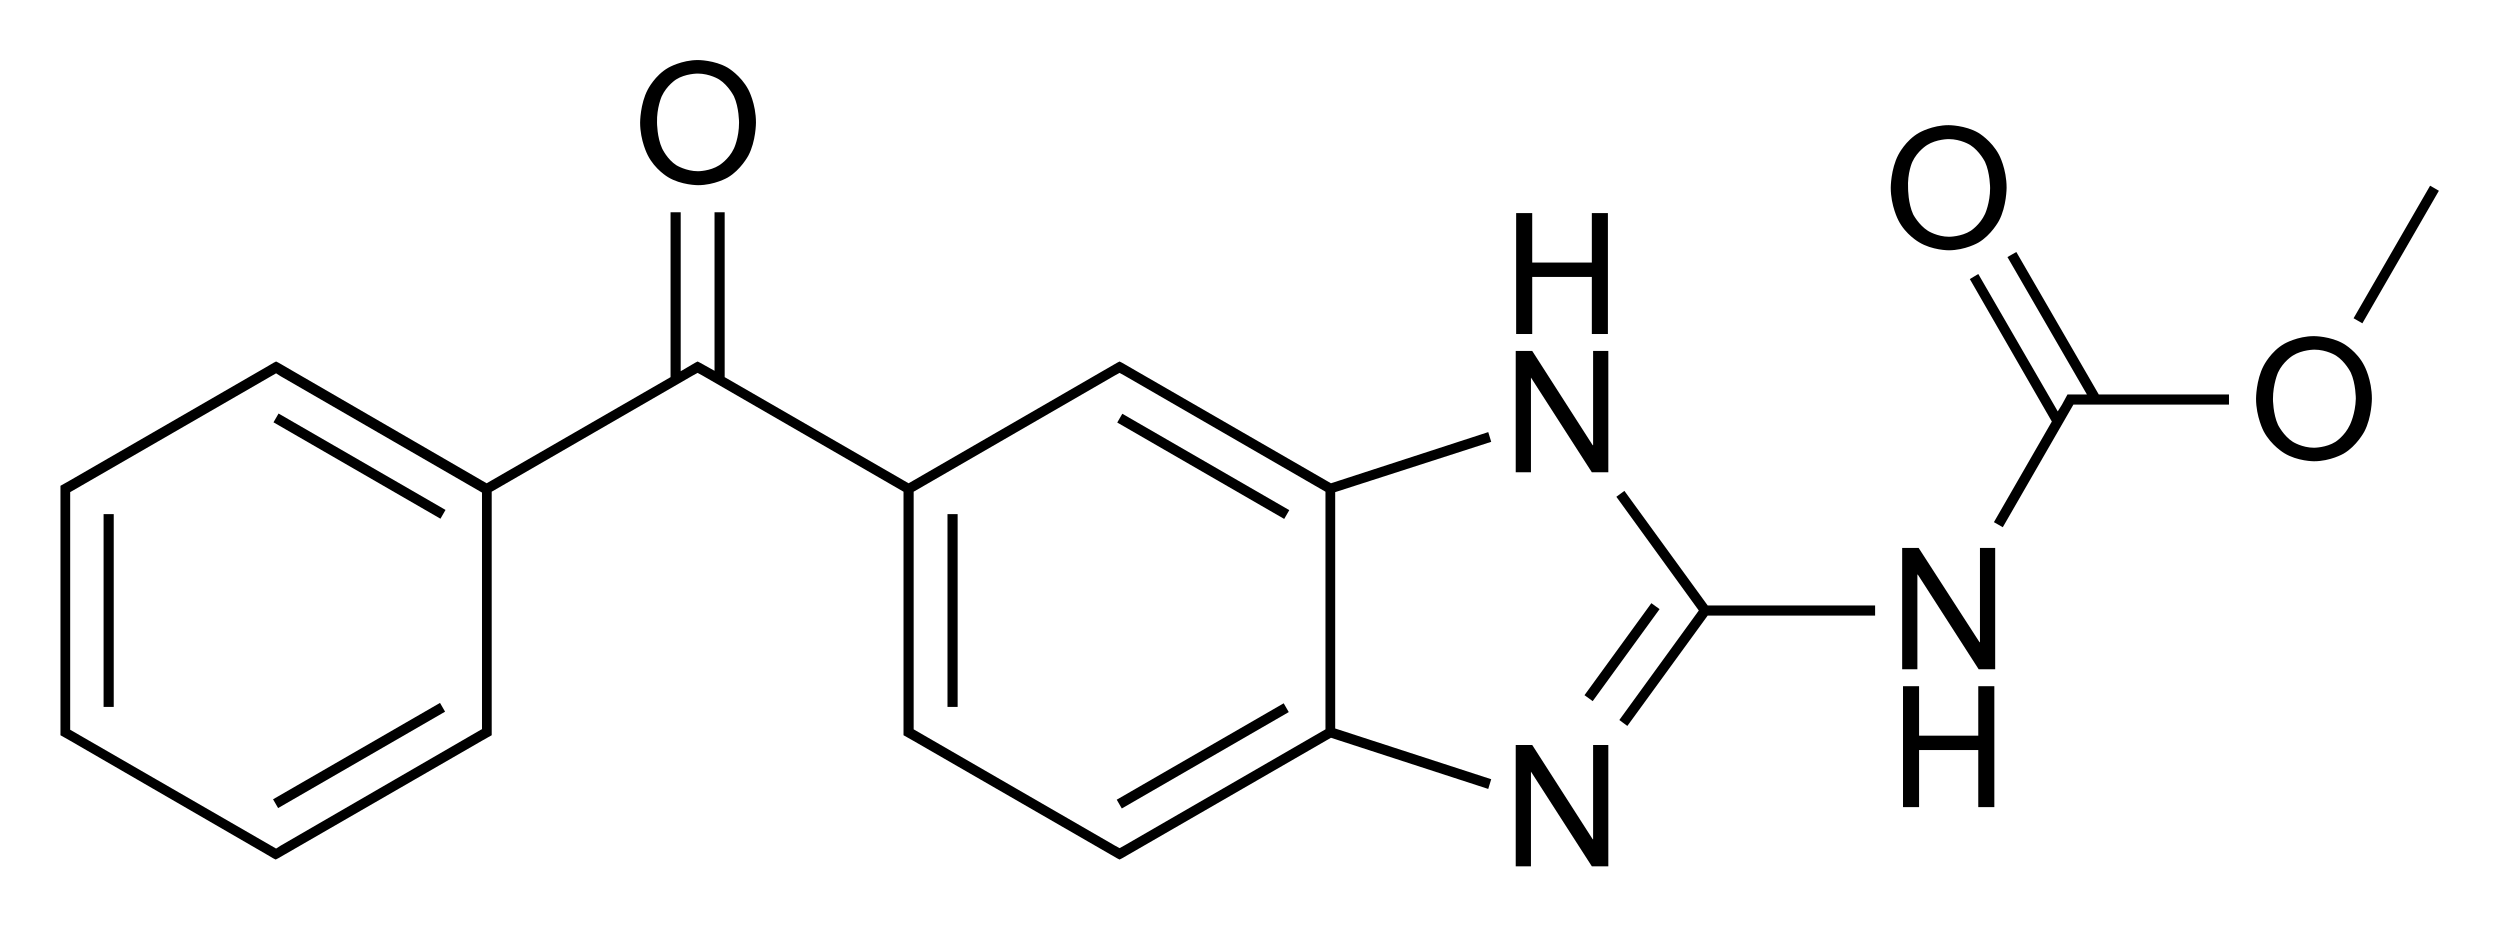 <?xml version="1.0" encoding="utf-8"?>
<!-- Generator: Adobe Illustrator 19.2.1, SVG Export Plug-In . SVG Version: 6.00 Build 0)  -->
<svg version="1.1" id="Слой_1" xmlns="http://www.w3.org/2000/svg" xmlns:xlink="http://www.w3.org/1999/xlink" x="0px" y="0px"
	 viewBox="0 0 591.3 219" style="enable-background:new 0 0 591.3 219;" xml:space="preserve">
<g>
	<rect x="224.1" y="121.6" width="2.4" height="45.6"/>
	<rect x="261.7" y="177.4" transform="matrix(0.866 -0.5 0.5 0.866 -51.204 166.365)" width="45.6" height="2.4"/>
	<rect x="283.3" y="87.4" transform="matrix(0.5 -0.866 0.866 0.5 46.912 301.577)" width="2.4" height="45.6"/>
	<rect x="83.8" y="87.4" transform="matrix(0.5 -0.866 0.866 0.5 -52.903 128.757)" width="2.4" height="45.6"/>
	<rect x="370" y="152.9" transform="matrix(0.588 -0.809 0.809 0.588 33.507 373.849)" width="26.9" height="2.4"/>
	<polygon points="384.2,116.1 382.3,117.5 401.8,144.4 383,170.3 384.9,171.7 403.9,145.6 443.5,145.6 443.5,143.2 403.9,143.2 	"/>
	<path d="M352.7,104.5l-0.7-2.3l-37.2,12.1l-49.4-28.5l0,0l-0.6-0.3l-0.6,0.3l0,0l-49.3,28.5l-43.5-25.1V50.2H169v37.5l-3.4-1.9l0,0
		l-0.6-0.3l-0.6,0.3l0,0l-3.4,2V50.2h-2.4v39l-43.5,25.1L65.9,85.8l0,0l-0.6-0.3l-0.6,0.3l0,0l0,0l-1.7,1l0,0l-46.4,26.8l0,0
		l-2.3,1.3v0.7v2v53.6v2v0.7l2.3,1.3l0,0L62.9,202l0,0l1.7,1l0,0l0,0l0.6,0.3l0.6-0.3l0,0l48.2-27.8l0,0l2.3-1.3v-0.7v-2v-54.9
		l47.6-27.5l0,0l1.1-0.6l1.1,0.6l0,0l47.6,27.5v54.9v2v0.7l2.3,1.3l0,0l48.2,27.8l0,0l0.6,0.3l0.6-0.3l0,0l49.4-28.5l37.2,12.1
		l0.7-2.3l-36.9-12v-55.9L352.7,104.5z M113.9,172.5L66.4,200l0,0l-1.1,0.7l-48.7-28.1v-1.3v-53.6v-1.3l48.7-28.1l1.1,0.7l0,0
		l47.6,27.5v54.9V172.5z M216.1,116.3l47.6-27.5l0,0l1.1-0.6l1.1,0.6l0,0l47.6,27.5v56.2L265.9,200l0,0l-1.1,0.6l-1.1-0.6l0,0
		l-47.6-27.5v-1.3V116.3z"/>
	<polygon points="476.9,59.6 474.8,60.8 493.6,93.3 491.7,93.3 489.7,93.3 489,93.3 487.7,95.7 487.7,95.7 486.7,97.3 467.9,64.8 
		465.9,66 485.3,99.7 471.6,123.5 473.7,124.7 490.4,95.7 491.7,95.7 527.2,95.7 527.2,93.3 496.4,93.3 	"/>
	<rect x="548.9" y="59.1" transform="matrix(0.5 -0.866 0.866 0.5 231.037 521.069)" width="36.2" height="2.4"/>
	<rect x="24.5" y="121.6" width="2.4" height="45.6"/>
	<rect x="62.2" y="177.4" transform="matrix(0.866 -0.5 0.5 0.866 -77.984 66.52)" width="45.6" height="2.4"/>
	<polygon points="362.1,89.3 362.1,89.3 376.5,111.7 380.4,111.7 380.4,83 376.8,83 376.8,105.3 376.7,105.3 362.4,83 358.5,83 
		358.5,111.7 362.1,111.7 	"/>
	<polygon points="362.4,65.5 376.5,65.5 376.5,79 380.3,79 380.3,50.4 376.5,50.4 376.5,62.1 362.4,62.1 362.4,50.4 358.6,50.4 
		358.6,79 362.4,79 	"/>
	<polygon points="376.8,198.5 376.7,198.5 362.4,176.2 358.5,176.2 358.5,204.9 362.1,204.9 362.1,182.5 362.1,182.5 376.5,204.9 
		380.4,204.9 380.4,176.2 376.8,176.2 	"/>
	<polygon points="468.3,151.9 468.2,151.9 453.8,129.6 449.9,129.6 449.9,158.3 453.5,158.3 453.5,135.9 453.6,135.9 468,158.3 
		471.9,158.3 471.9,129.6 468.3,129.6 	"/>
	<polygon points="467.9,174 453.9,174 453.9,162.3 450.1,162.3 450.1,190.9 453.9,190.9 453.9,177.4 467.9,177.4 467.9,190.9 
		471.7,190.9 471.7,162.3 467.9,162.3 	"/>
	<path d="M554.3,81.3c-3.1-1.8-7-1.8-7-1.8c-3.9,0-7,1.8-7,1.8c-3.2,1.8-4.9,5.2-4.9,5.2c-1.8,3.4-1.8,7.8-1.8,7.8
		c0,4.3,1.8,7.7,1.8,7.7c1.8,3.4,4.9,5.2,4.9,5.2c3.1,1.9,7,1.9,7,1.9c3.9,0,7-1.8,7-1.8c3.1-1.8,4.9-5.2,4.9-5.2
		c1.8-3.4,1.8-7.8,1.8-7.8c0-4.5-1.8-7.8-1.8-7.8C557.5,83.1,554.3,81.3,554.3,81.3z M555.8,100.5c-1.2,2.6-3.4,4-3.4,4
		c-2.2,1.4-5.1,1.4-5.1,1.4c-2.8,0-5-1.4-5-1.4c-2.2-1.4-3.5-4-3.5-4c-1.2-2.6-1.2-6.1-1.2-6.1c0-3.6,1.2-6.3,1.2-6.3
		c1.2-2.6,3.5-4,3.5-4c2.2-1.4,5.1-1.4,5.1-1.4c2.9,0,5.1,1.4,5.1,1.4c2.2,1.4,3.5,4,3.5,4c1.2,2.6,1.2,6.2,1.2,6.2
		C557.1,97.9,555.8,100.5,555.8,100.5z"/>
	<path d="M453.9,57.3c3.1,1.9,7,1.9,7,1.9c3.9,0,7-1.8,7-1.8c3.1-1.8,4.9-5.2,4.9-5.2c1.8-3.4,1.8-7.8,1.8-7.8
		c0-4.5-1.8-7.8-1.8-7.8c-1.8-3.4-4.9-5.2-4.9-5.2c-3.1-1.8-7-1.8-7-1.8c-3.9,0-7,1.8-7,1.8c-3.2,1.8-4.9,5.2-4.9,5.2
		c-1.8,3.4-1.8,7.8-1.8,7.8c0,4.3,1.8,7.7,1.8,7.7C450.7,55.5,453.9,57.3,453.9,57.3z M452.3,38.3c1.2-2.6,3.5-4,3.5-4
		c2.2-1.4,5.1-1.4,5.1-1.4c2.9,0,5.1,1.4,5.1,1.4c2.2,1.4,3.5,4,3.5,4c1.2,2.6,1.2,6.2,1.2,6.2c0,3.5-1.2,6.1-1.2,6.1
		c-1.2,2.6-3.4,4-3.4,4c-2.2,1.4-5.1,1.4-5.1,1.4c-2.8,0-5-1.4-5-1.4c-2.2-1.4-3.5-3.9-3.5-3.9c-1.2-2.6-1.2-6.1-1.2-6.1
		C451.1,40.9,452.3,38.3,452.3,38.3z"/>
	<path d="M158,41.9c3.1,1.9,7.1,1.9,7.1,1.9c3.9,0,7-1.8,7-1.8c3.1-1.8,4.9-5.2,4.9-5.2c1.8-3.4,1.8-7.8,1.8-7.8
		c0-4.5-1.8-7.8-1.8-7.8c-1.8-3.4-4.9-5.2-4.9-5.2c-3.1-1.8-7-1.8-7-1.8c-3.9,0-7,1.8-7,1.8c-3.2,1.8-4.9,5.2-4.9,5.2
		c-1.8,3.4-1.8,7.8-1.8,7.8c0,4.3,1.8,7.7,1.8,7.7C154.9,40.1,158,41.9,158,41.9z M156.5,22.8c1.2-2.6,3.4-4,3.4-4
		c2.2-1.4,5.1-1.4,5.1-1.4c2.9,0,5.1,1.4,5.1,1.4c2.2,1.4,3.5,4,3.5,4c1.2,2.6,1.2,6.2,1.2,6.2c0,3.6-1.2,6.1-1.2,6.1
		c-1.2,2.6-3.5,4-3.5,4c-2.2,1.4-5,1.4-5,1.4c-2.8,0-5.1-1.4-5.1-1.4c-2.2-1.4-3.4-4-3.4-4c-1.2-2.6-1.2-6.1-1.2-6.1
		C155.3,25.5,156.5,22.8,156.5,22.8z"/>
</g>
</svg>

